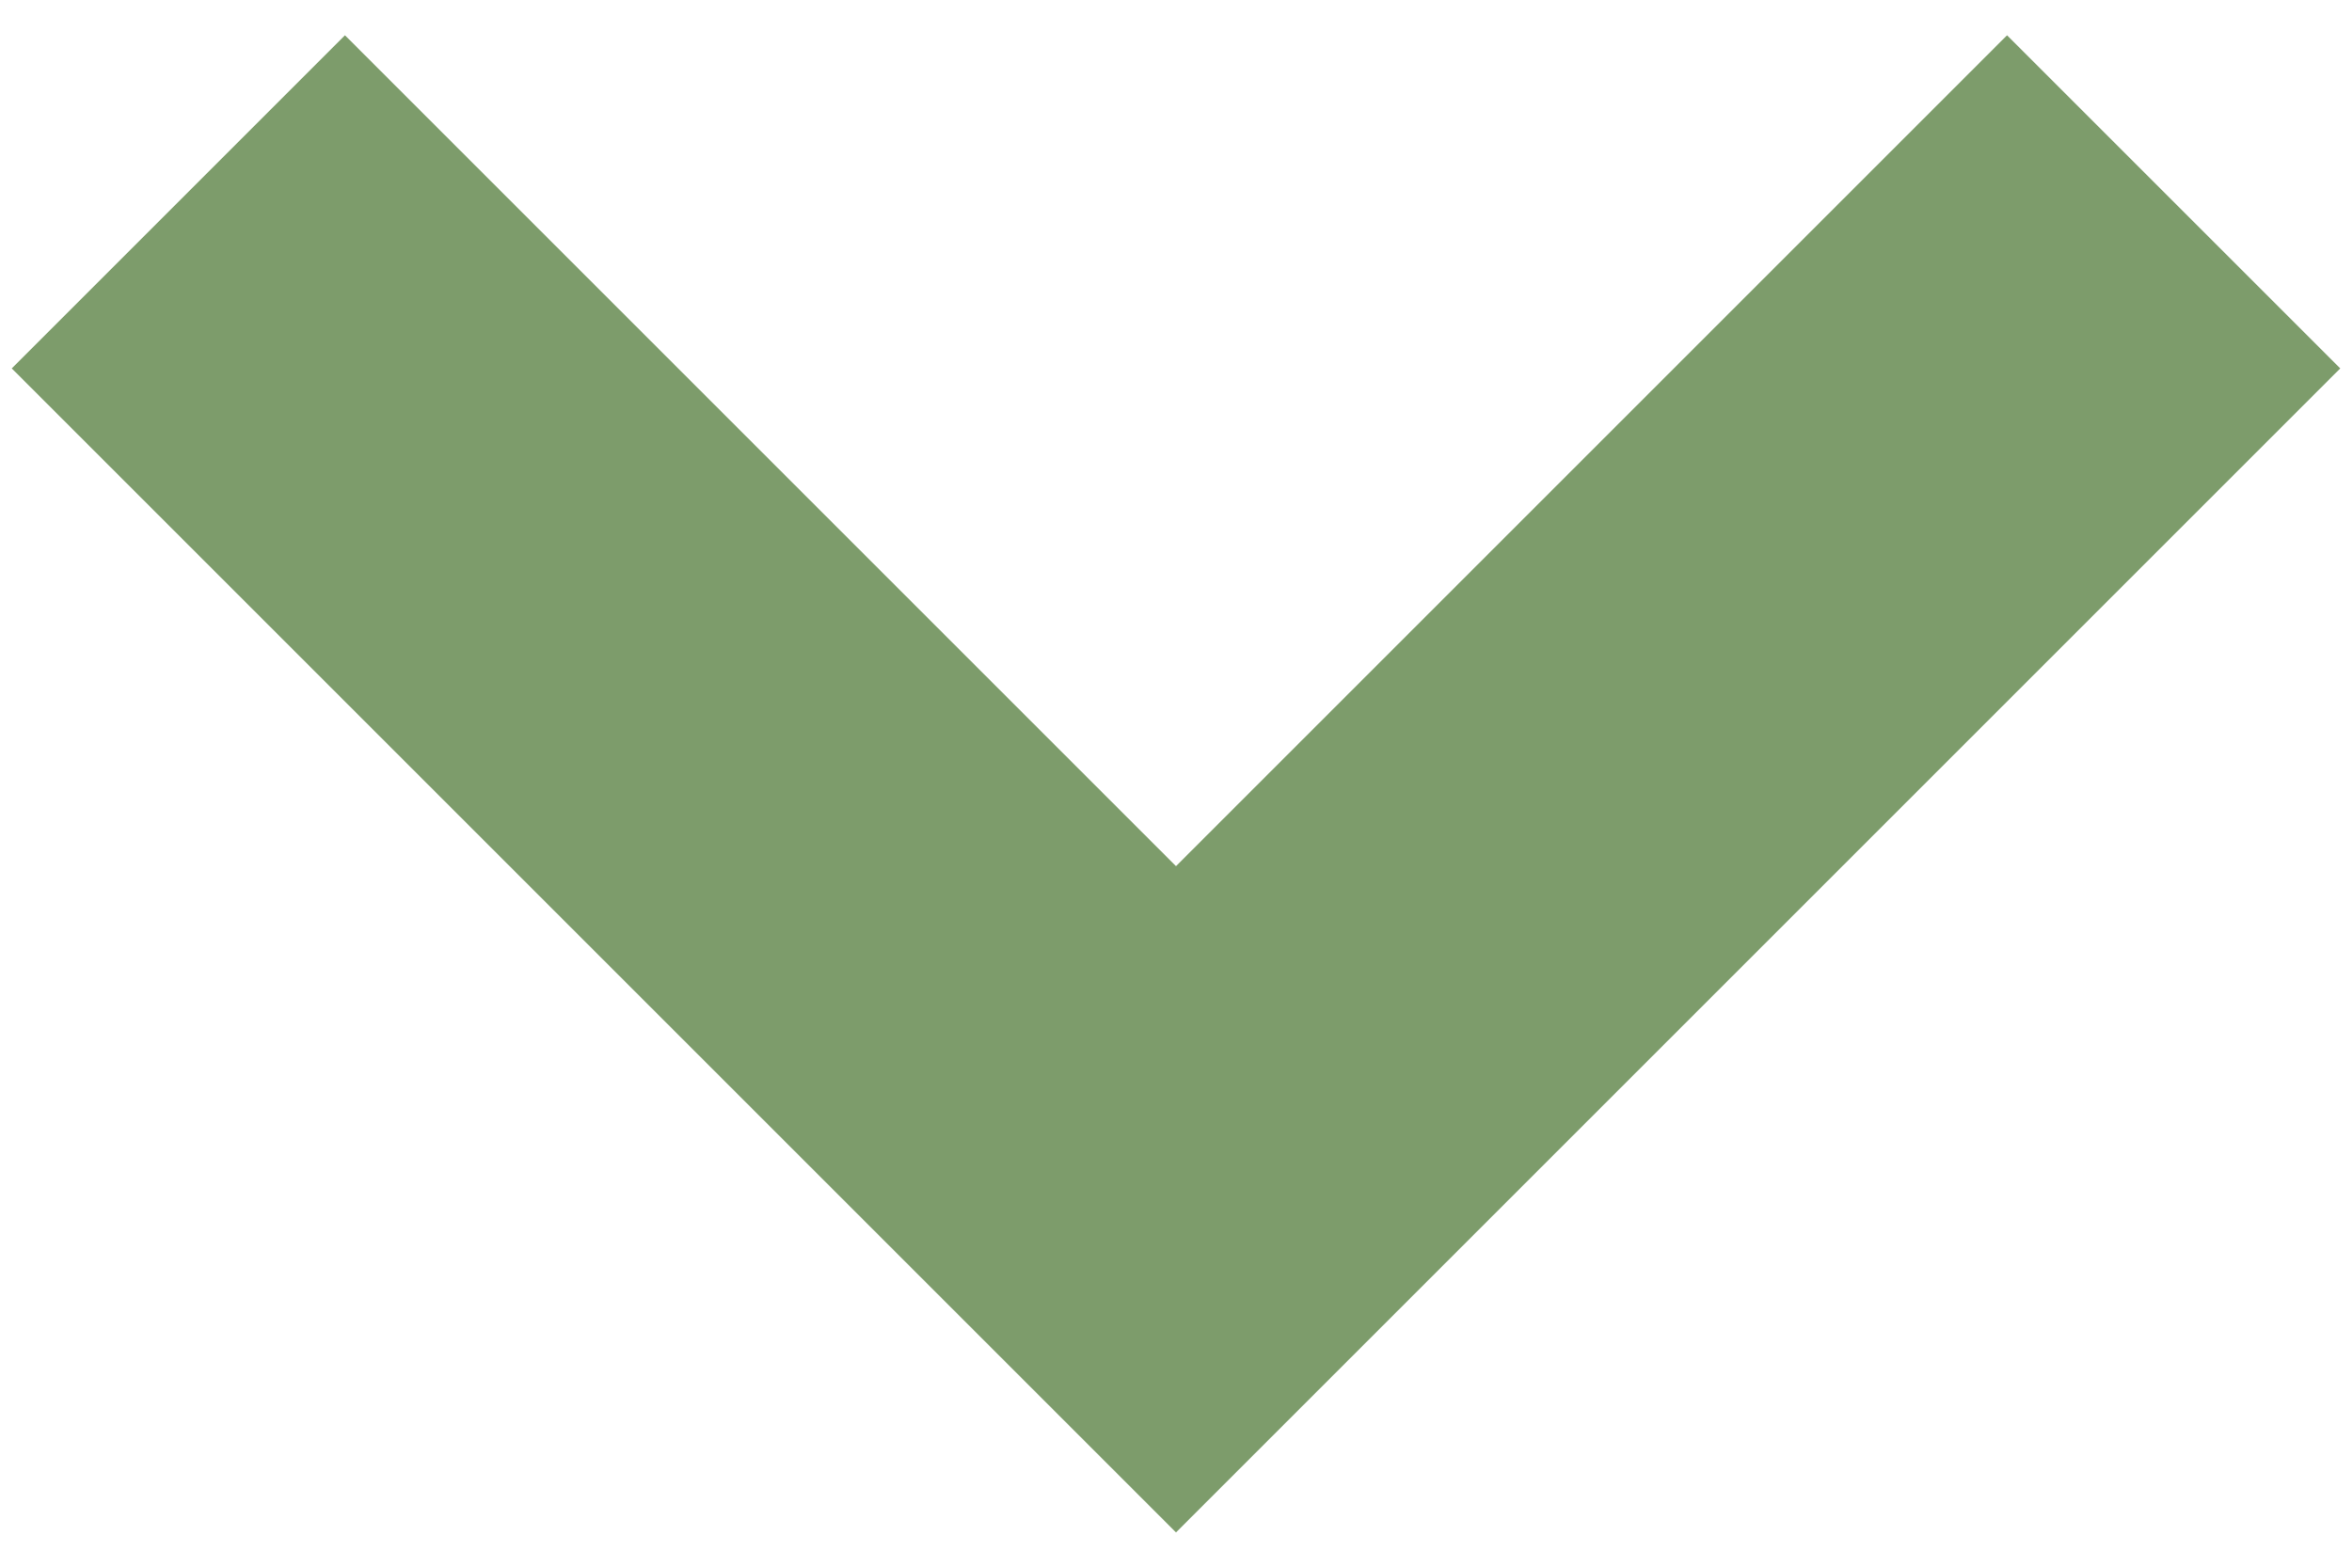 <?xml version="1.0" encoding="utf-8"?>
<!-- Generator: Adobe Illustrator 27.9.3, SVG Export Plug-In . SVG Version: 9.03 Build 53313)  -->
<svg version="1.1" id="Layer_1" xmlns="http://www.w3.org/2000/svg" xmlns:xlink="http://www.w3.org/1999/xlink" x="0px" y="0px"
	 viewBox="0 0 180 120" style="enable-background:new 0 0 180 120;" xml:space="preserve">
<style type="text/css">
	.st0{fill:#7D9C6B;}
</style>
<polygon class="st0" points="179.1,28.2 153.6,2.7 90,66.3 26.4,2.7 0.9,28.2 90,117.3 90,117.2 90,117.3 "/>
</svg>
